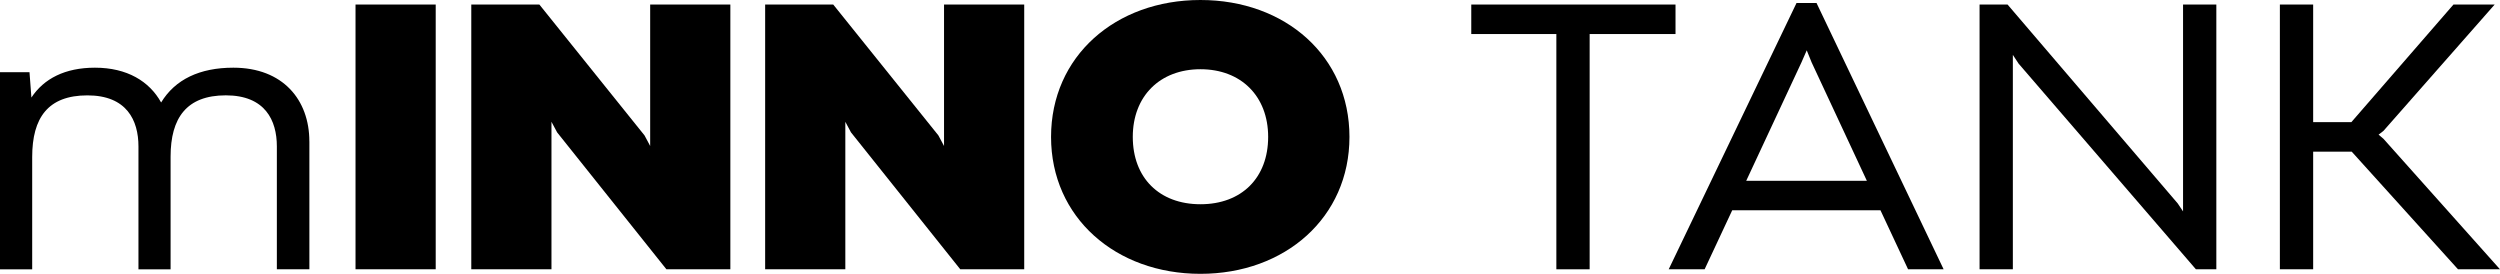 <?xml version="1.0" encoding="UTF-8"?><svg id="Layer_2" xmlns="http://www.w3.org/2000/svg" viewBox="0 0 892.34 97.74"><g id="Layer_1-2"><path d="M110.43,50.49v45.63h-11.61v-43.87c0-9.31-4.19-18.22-18.22-18.22s-19.71,8.1-19.71,21.87v40.23h-11.47v-43.87c0-9.31-4.18-18.22-18.22-18.22s-19.71,7.96-19.71,22v40.09H0V25.78h10.53l.68,9.04c4.45-6.75,12.01-10.66,22.68-10.66,11.47,0,19.44,4.86,23.62,12.42,5-8.23,13.77-12.42,25.78-12.42,17.68,0,27.13,11.47,27.13,26.32Z" style="stroke-width:0px;"/><path d="M155.52,96.12h-28.62V1.62h28.62v94.5Z" style="stroke-width:0px;"/><path d="M260.68,96.12h-22.81l-39.01-48.87-2.02-3.78v52.65h-28.62V1.62h24.3l37.53,46.71,2.02,3.78V1.62h28.62v94.5Z" style="stroke-width:0px;"/><path d="M365.57,96.12h-22.81l-39.01-48.87-2.02-3.78v52.65h-28.62V1.62h24.3l37.53,46.71,2.02,3.78V1.62h28.62v94.5Z" style="stroke-width:0px;"/><path d="M481.67,48.87c0,28.75-22.95,48.87-53.19,48.87s-53.32-20.11-53.32-48.87S398.11,0,428.48,0s53.19,20.11,53.19,48.87ZM452.65,48.87c0-14.58-9.72-24.16-24.16-24.16s-24.16,9.58-24.16,24.16,9.45,24.03,24.16,24.03,24.16-9.45,24.16-24.03Z" style="stroke-width:0px;"/><path d="M598.04,12.15h-30.64v83.97h-11.88V12.15h-30.37V1.62h72.9v10.53Z" style="stroke-width:0px;"/><path d="M671.21,75.06h-52.92l-9.85,21.06h-12.82L641.24,1.08h7.15l45.36,95.04h-12.69l-9.85-21.06ZM666.35,64.53l-19.71-42.25-1.75-4.32-1.89,4.32-19.71,42.25h43.06Z" style="stroke-width:0px;"/><path d="M791.09,96.12h-7.29l-63.31-73.44-2.03-3.1v76.54h-11.88V1.62h9.99l60.75,71.01,1.89,2.83V1.62h11.88v94.5Z" style="stroke-width:0px;"/><path d="M839.42,54.13h-13.77v41.98h-11.88V1.62h11.88v41.98h13.63L875.73,1.62h14.71l-39.69,45.09-1.75,1.35,1.75,1.49,41.58,46.57h-14.98l-37.93-41.98Z" style="stroke-width:0px;"/></g></svg>